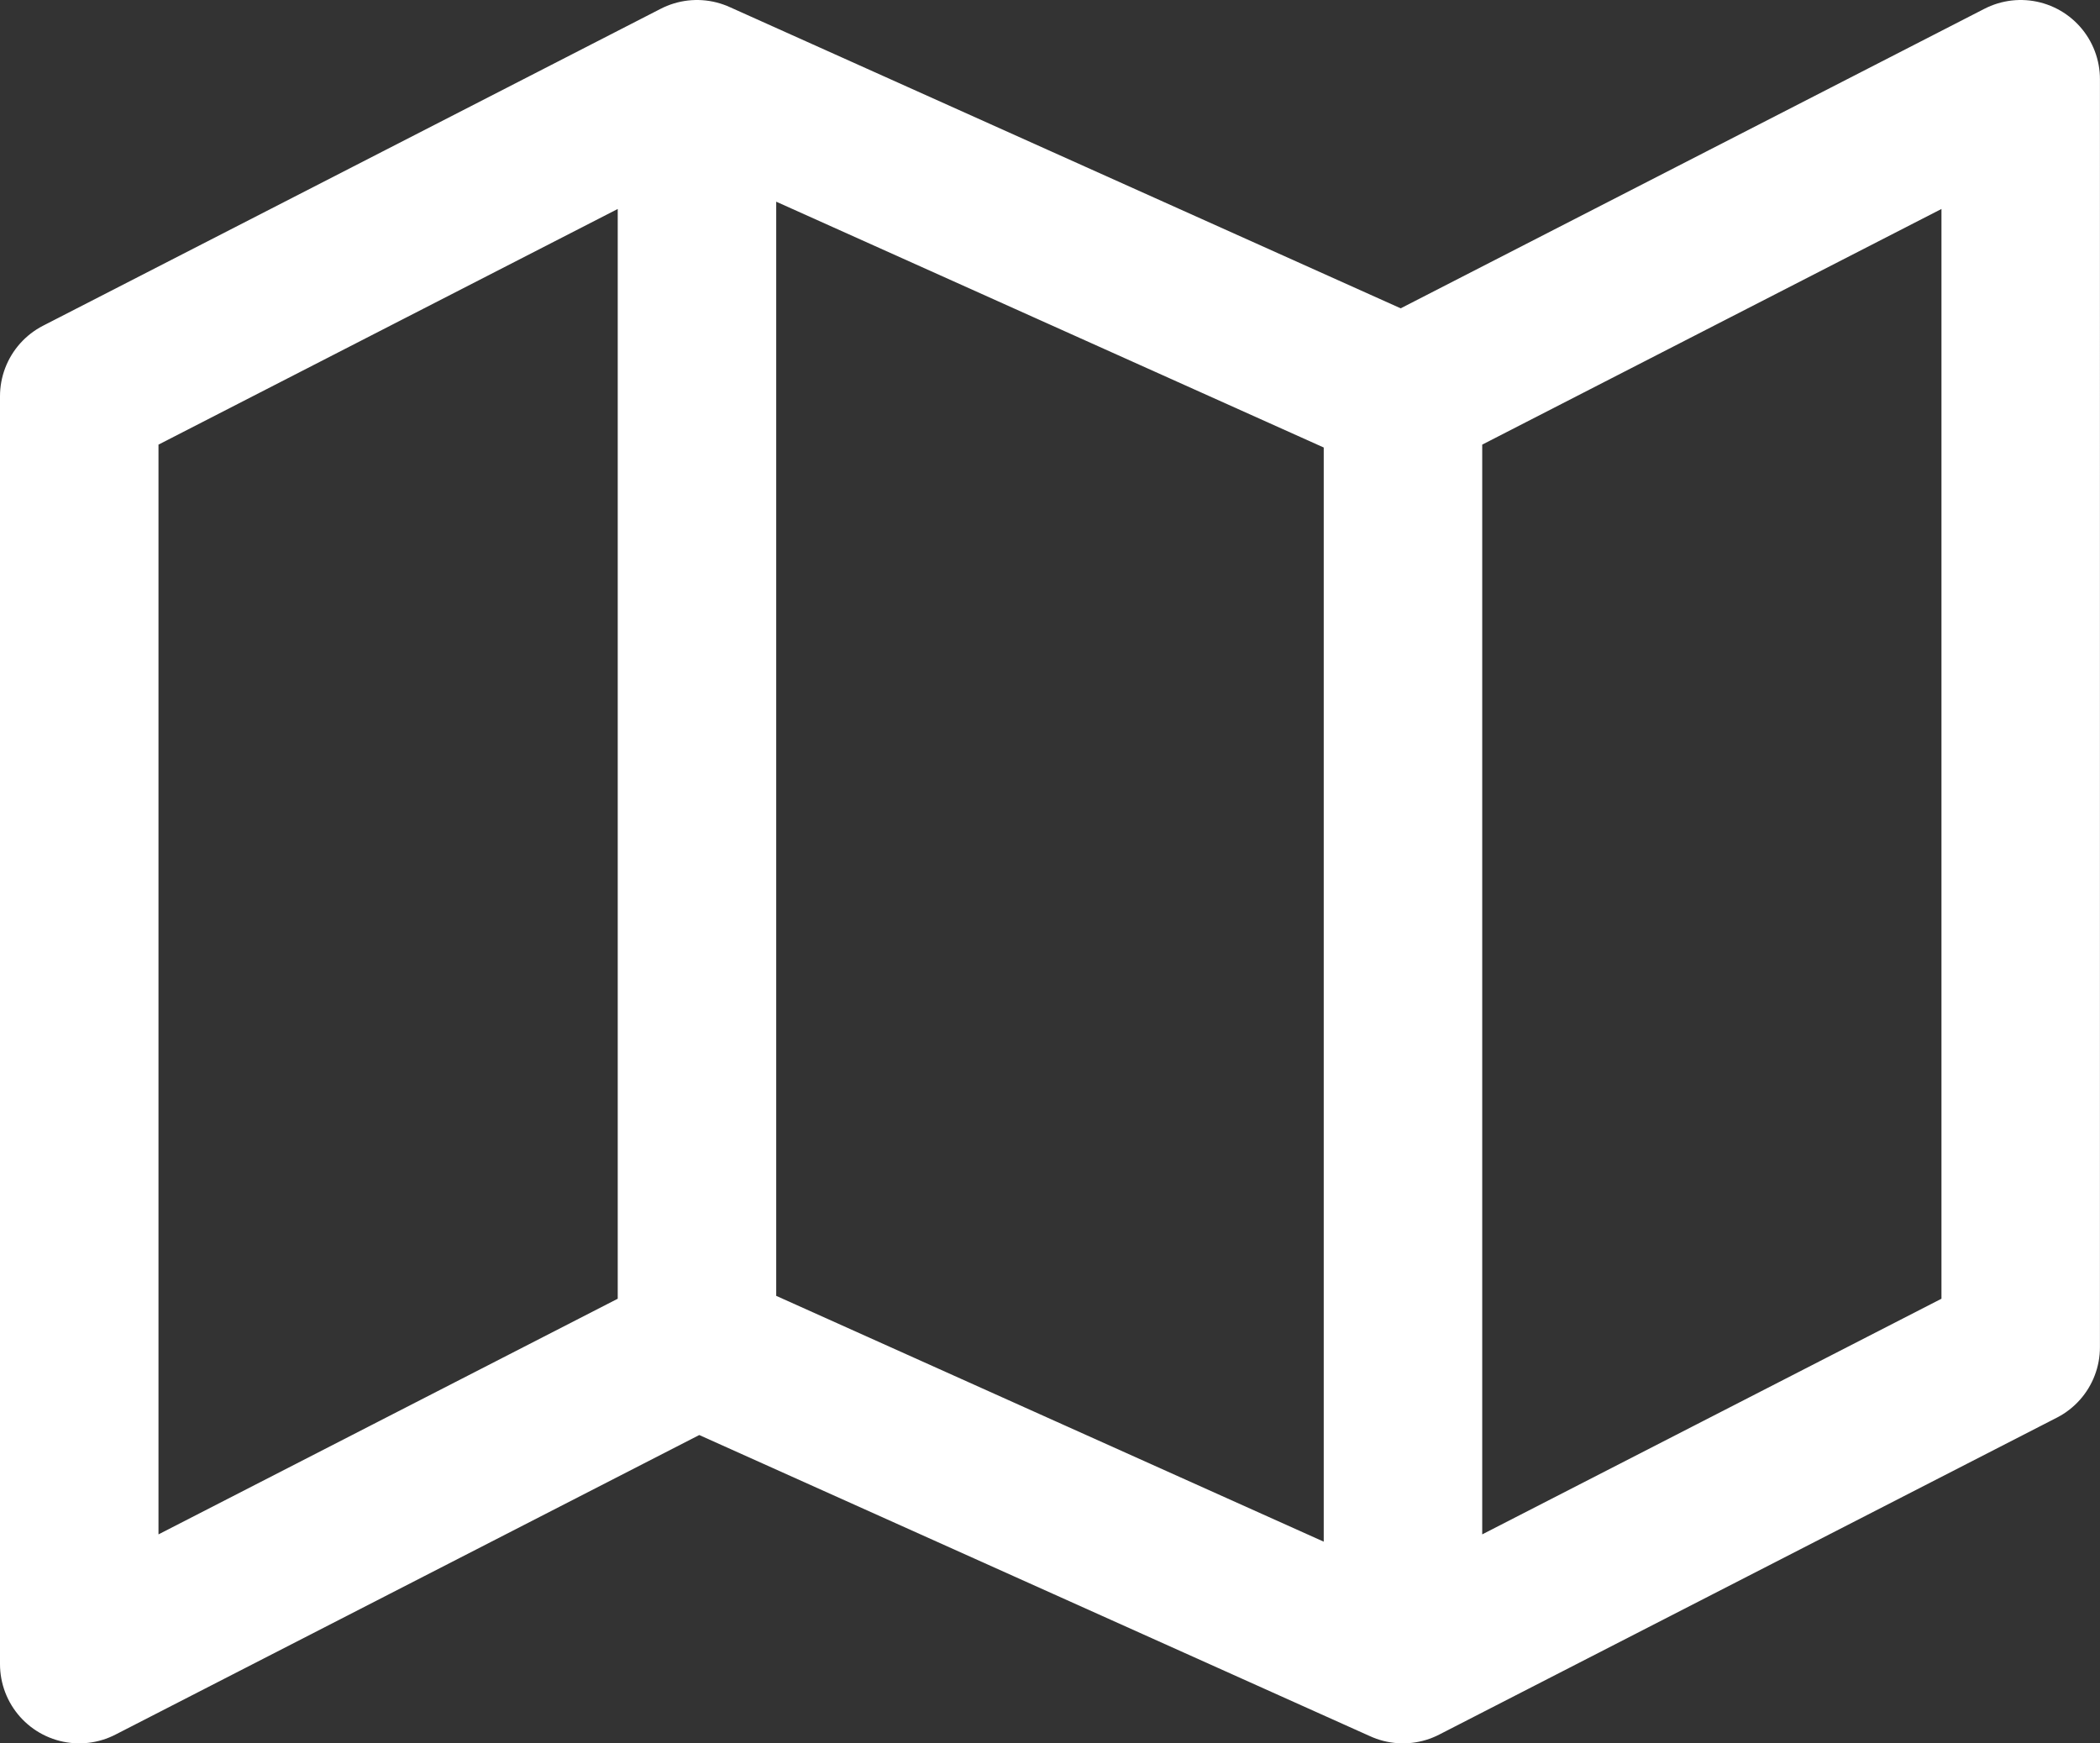 <svg xmlns="http://www.w3.org/2000/svg" width="39.751" height="33" viewBox="0 0 39.751 33"><rect x="0" y="0" width="39.751" height="33" fill="#333333" stroke="none"/><path id="Icon_feather-map" data-name="Icon feather-map" d="M1.5,9V33l11.693-6,13.364,6,11.693-6V3L26.557,9,13.193,3ZM13.193,3V27M26.557,9V33" transform="translate(0 -1.5)" fill="none" stroke="#fff" stroke-linecap="round" stroke-linejoin="round" stroke-width="3"></path></svg>